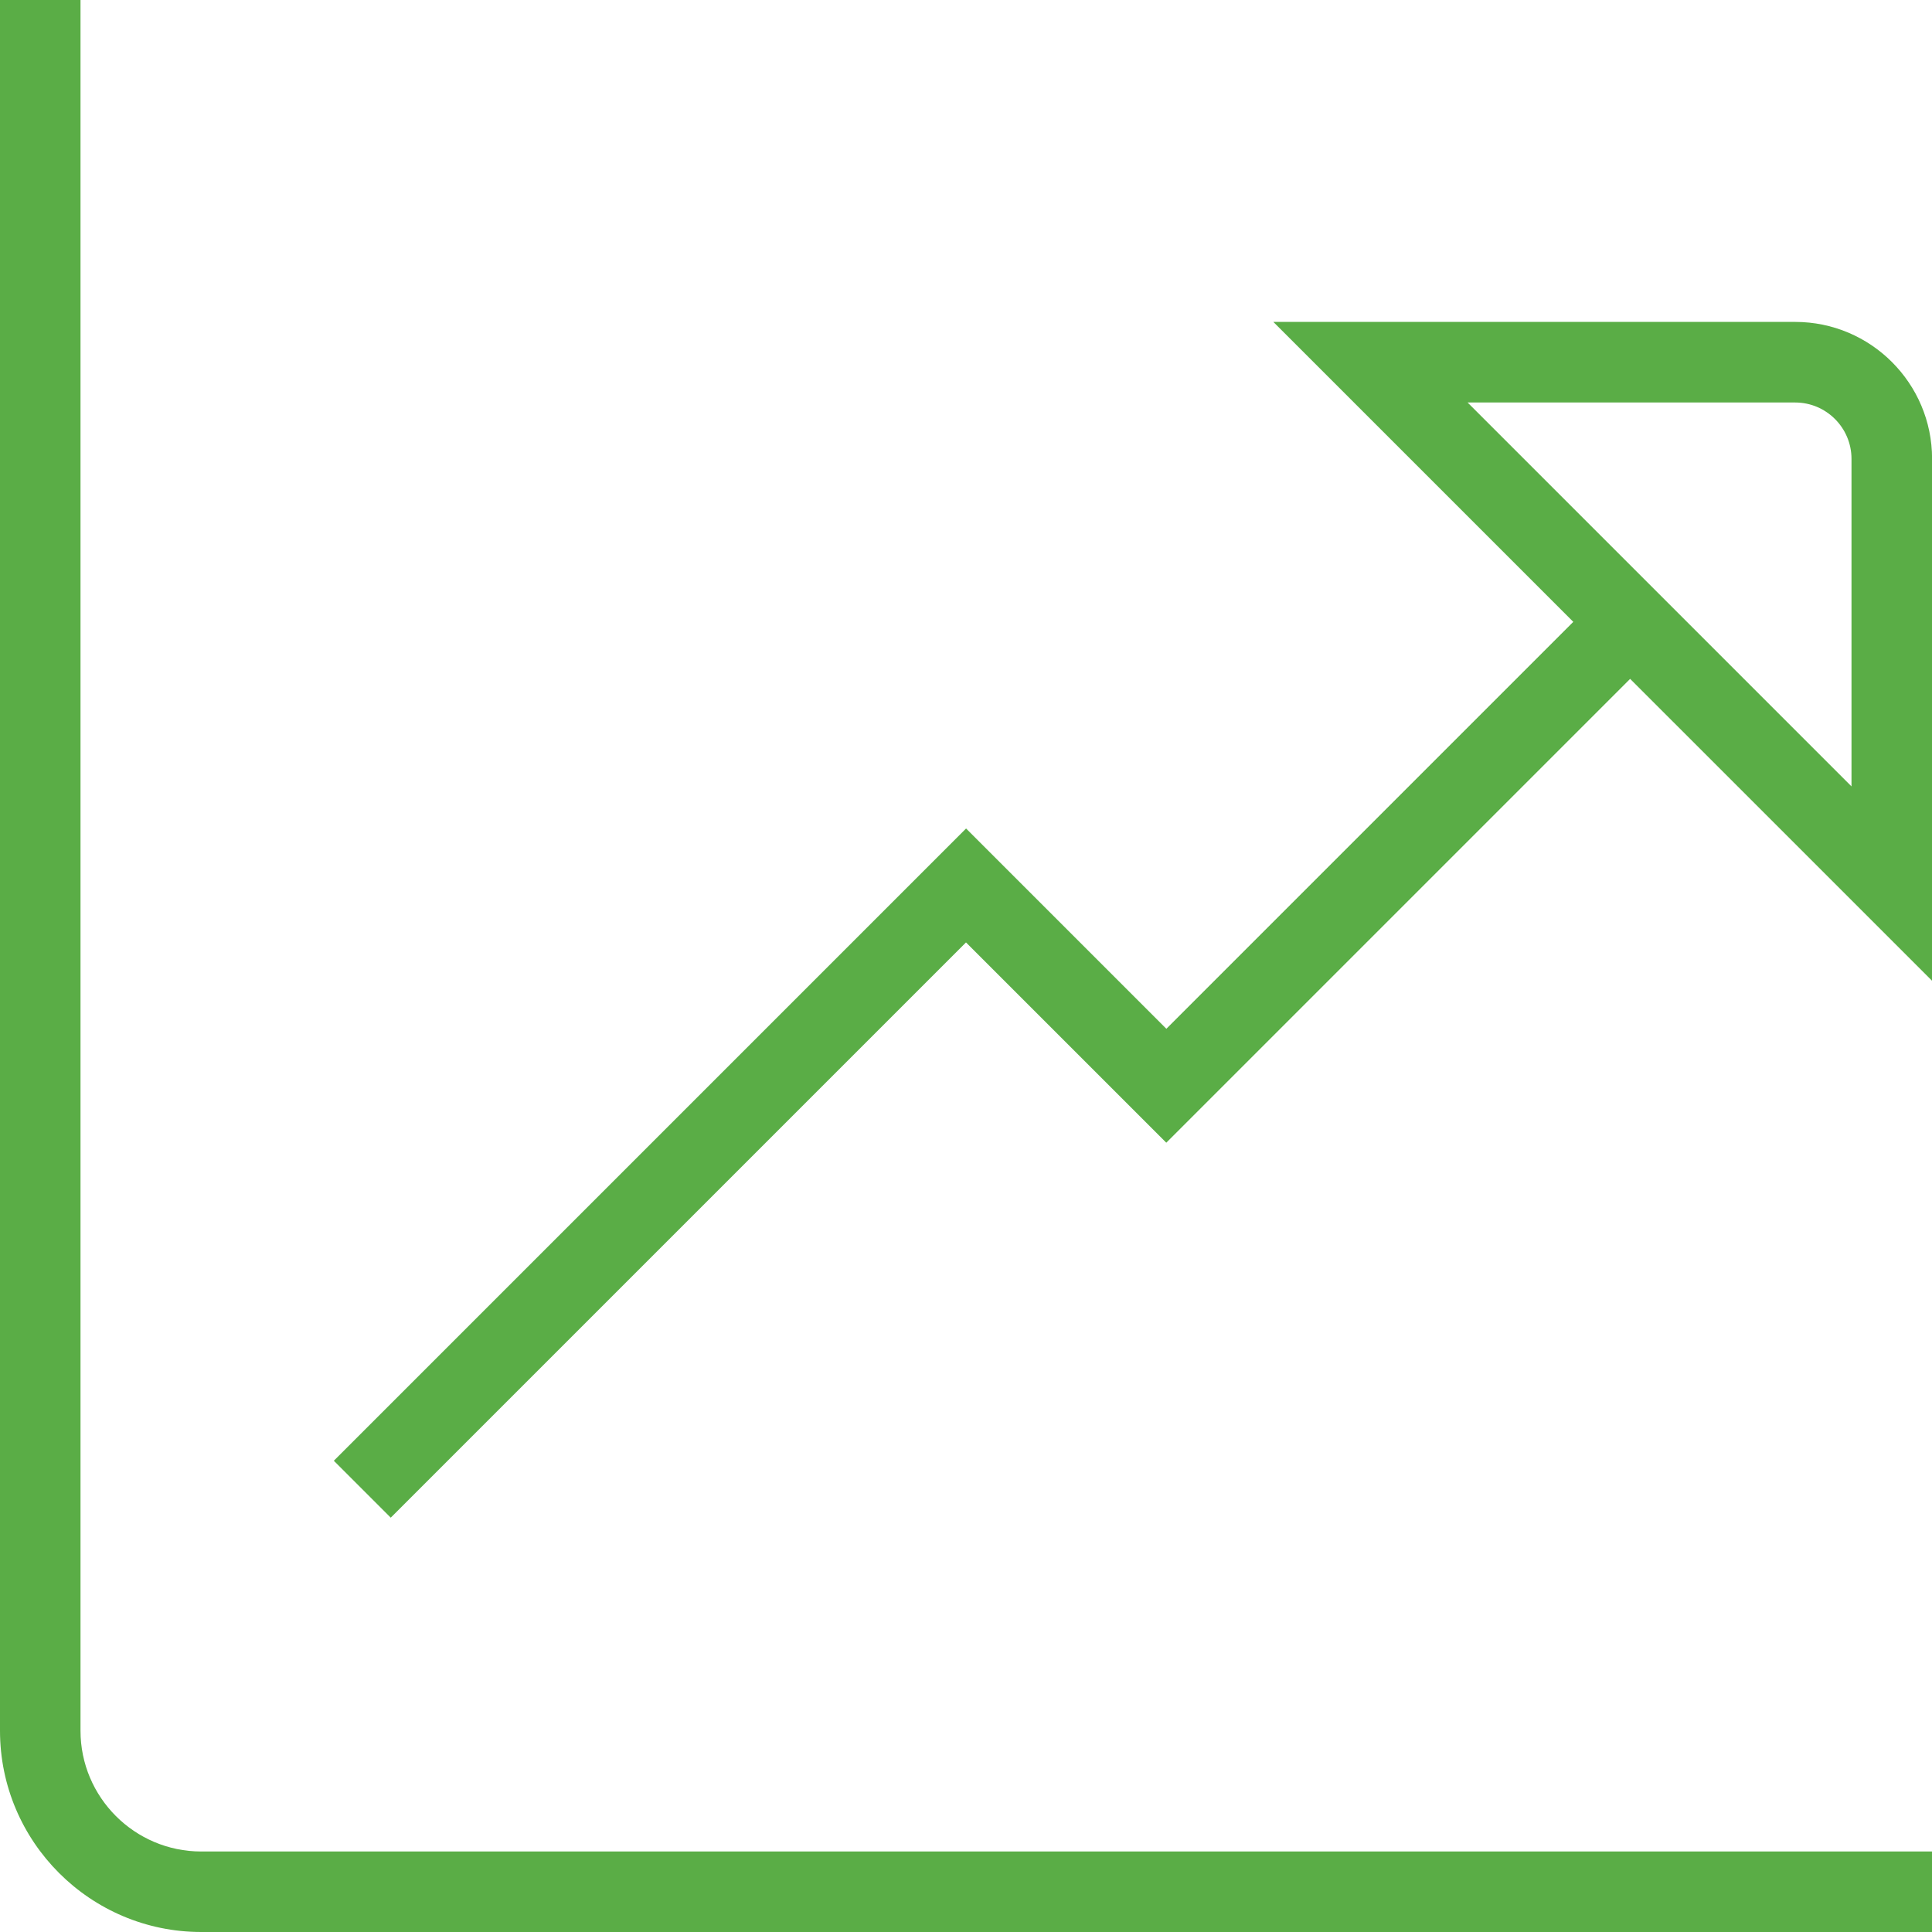 <svg xmlns="http://www.w3.org/2000/svg" fill="none" viewBox="0 0 250 250" height="250" width="250">
<g clip-path="url(#clip0_50_2)">
<path fill="#5AAD46" d="M26.042 239.583H250V250H26.042C11.688 250 0 238.313 0 223.958V-0.25H10.417V223.958C10.417 232.573 17.427 239.583 26.042 239.583ZM250 59.375V126.906L210.937 87.844L150.917 147.865L125 121.948L50.562 196.385L43.198 189.021L125.01 107.208L150.927 133.125L203.583 80.469L164.771 41.656H232.302C242.073 41.656 250.01 49.604 250.01 59.365L250 59.375ZM239.583 59.375C239.583 55.354 236.312 52.083 232.292 52.083H189.906L239.583 101.76V59.375Z"></path>
</g>
<defs>
<clipPath id="clip0_50_2">
<rect fill="white" height="250" width="250"></rect>
</clipPath>
</defs>
</svg>
